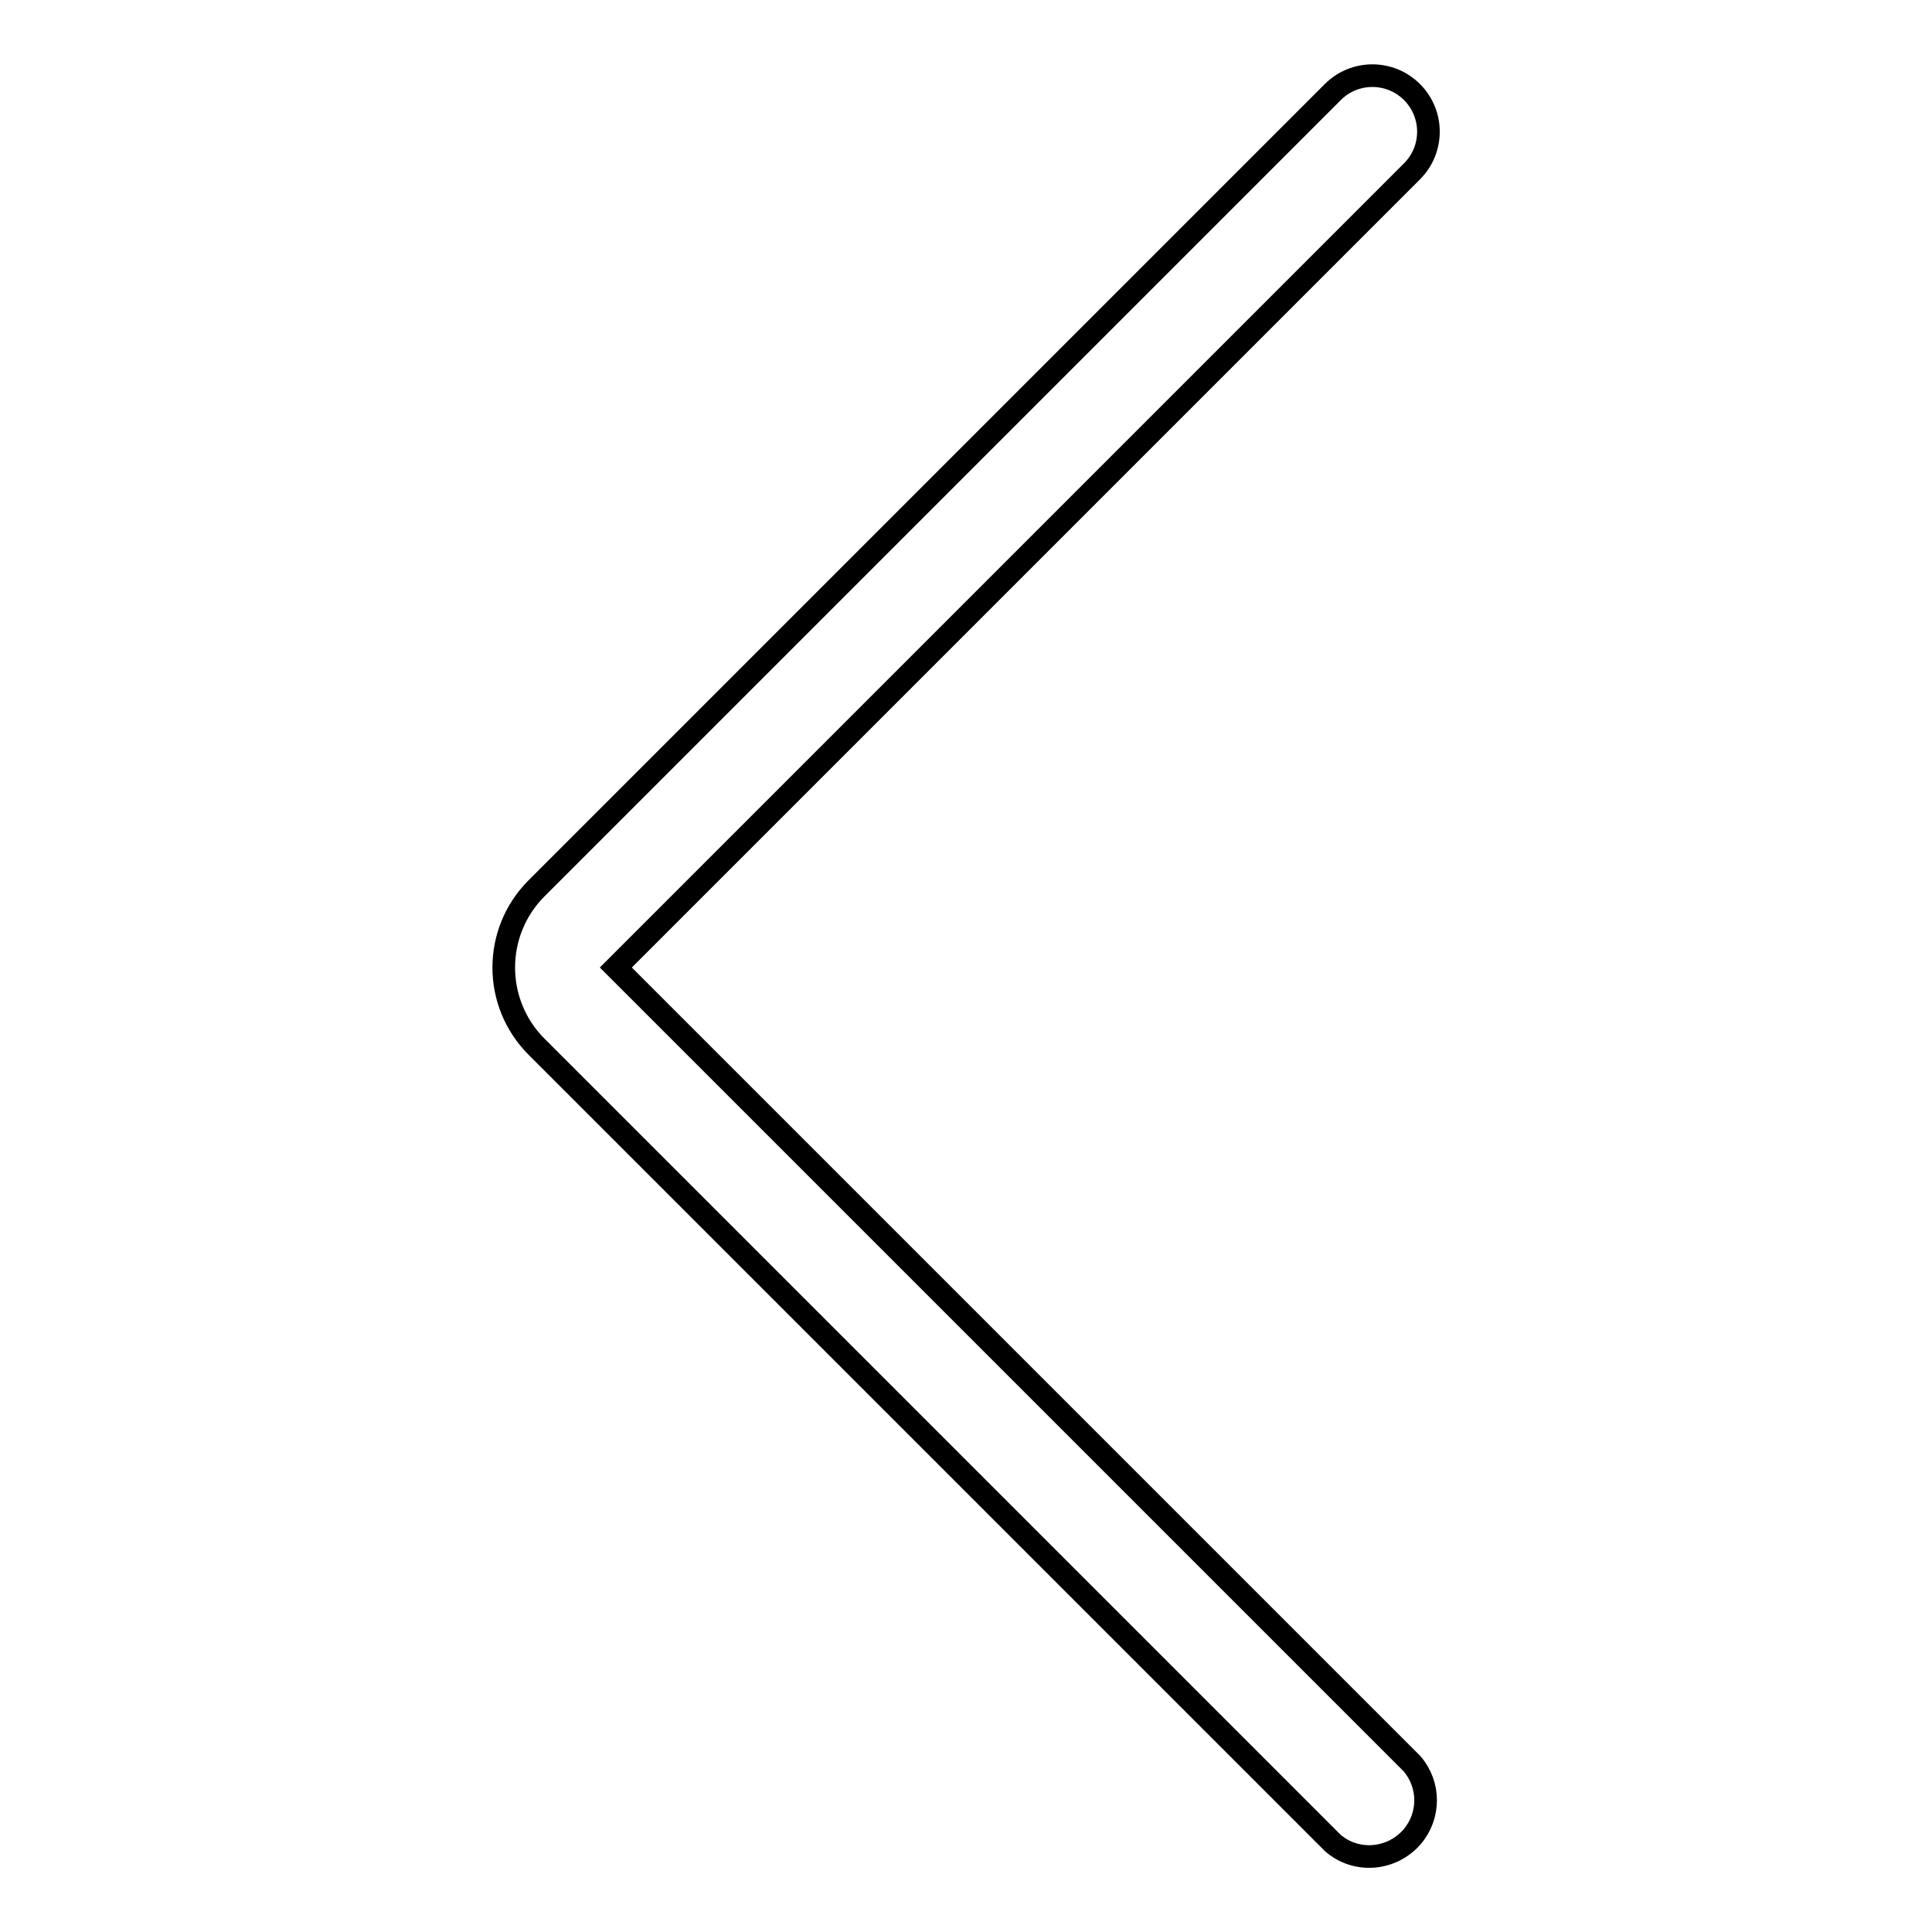 <?xml version="1.0" encoding="utf-8"?>
<!-- Svg Vector Icons : http://www.onlinewebfonts.com/icon -->
<!DOCTYPE svg PUBLIC "-//W3C//DTD SVG 1.1//EN" "http://www.w3.org/Graphics/SVG/1.1/DTD/svg11.dtd">
<svg version="1.1" xmlns="http://www.w3.org/2000/svg" xmlns:xlink="http://www.w3.org/1999/xlink" x="0px" y="0px" viewBox="0 0 256 256" enable-background="new 0 0 256 256" xml:space="preserve">
<g> <path stroke-width="3" fill-opacity="0" stroke="#000000"  d="M81.6,128.2L187.1,22.7c2.9-2.9,2.9-7.6,0-10.5c-2.9-2.9-7.6-2.9-10.5,0L71.1,117.7c-5.8,5.8-5.8,15.2,0,21 c0,0,0,0,0,0l105.5,105.5c3.1,2.7,7.8,2.3,10.5-0.8c2.4-2.8,2.4-6.9,0-9.7L81.6,128.2z"/></g>
</svg>